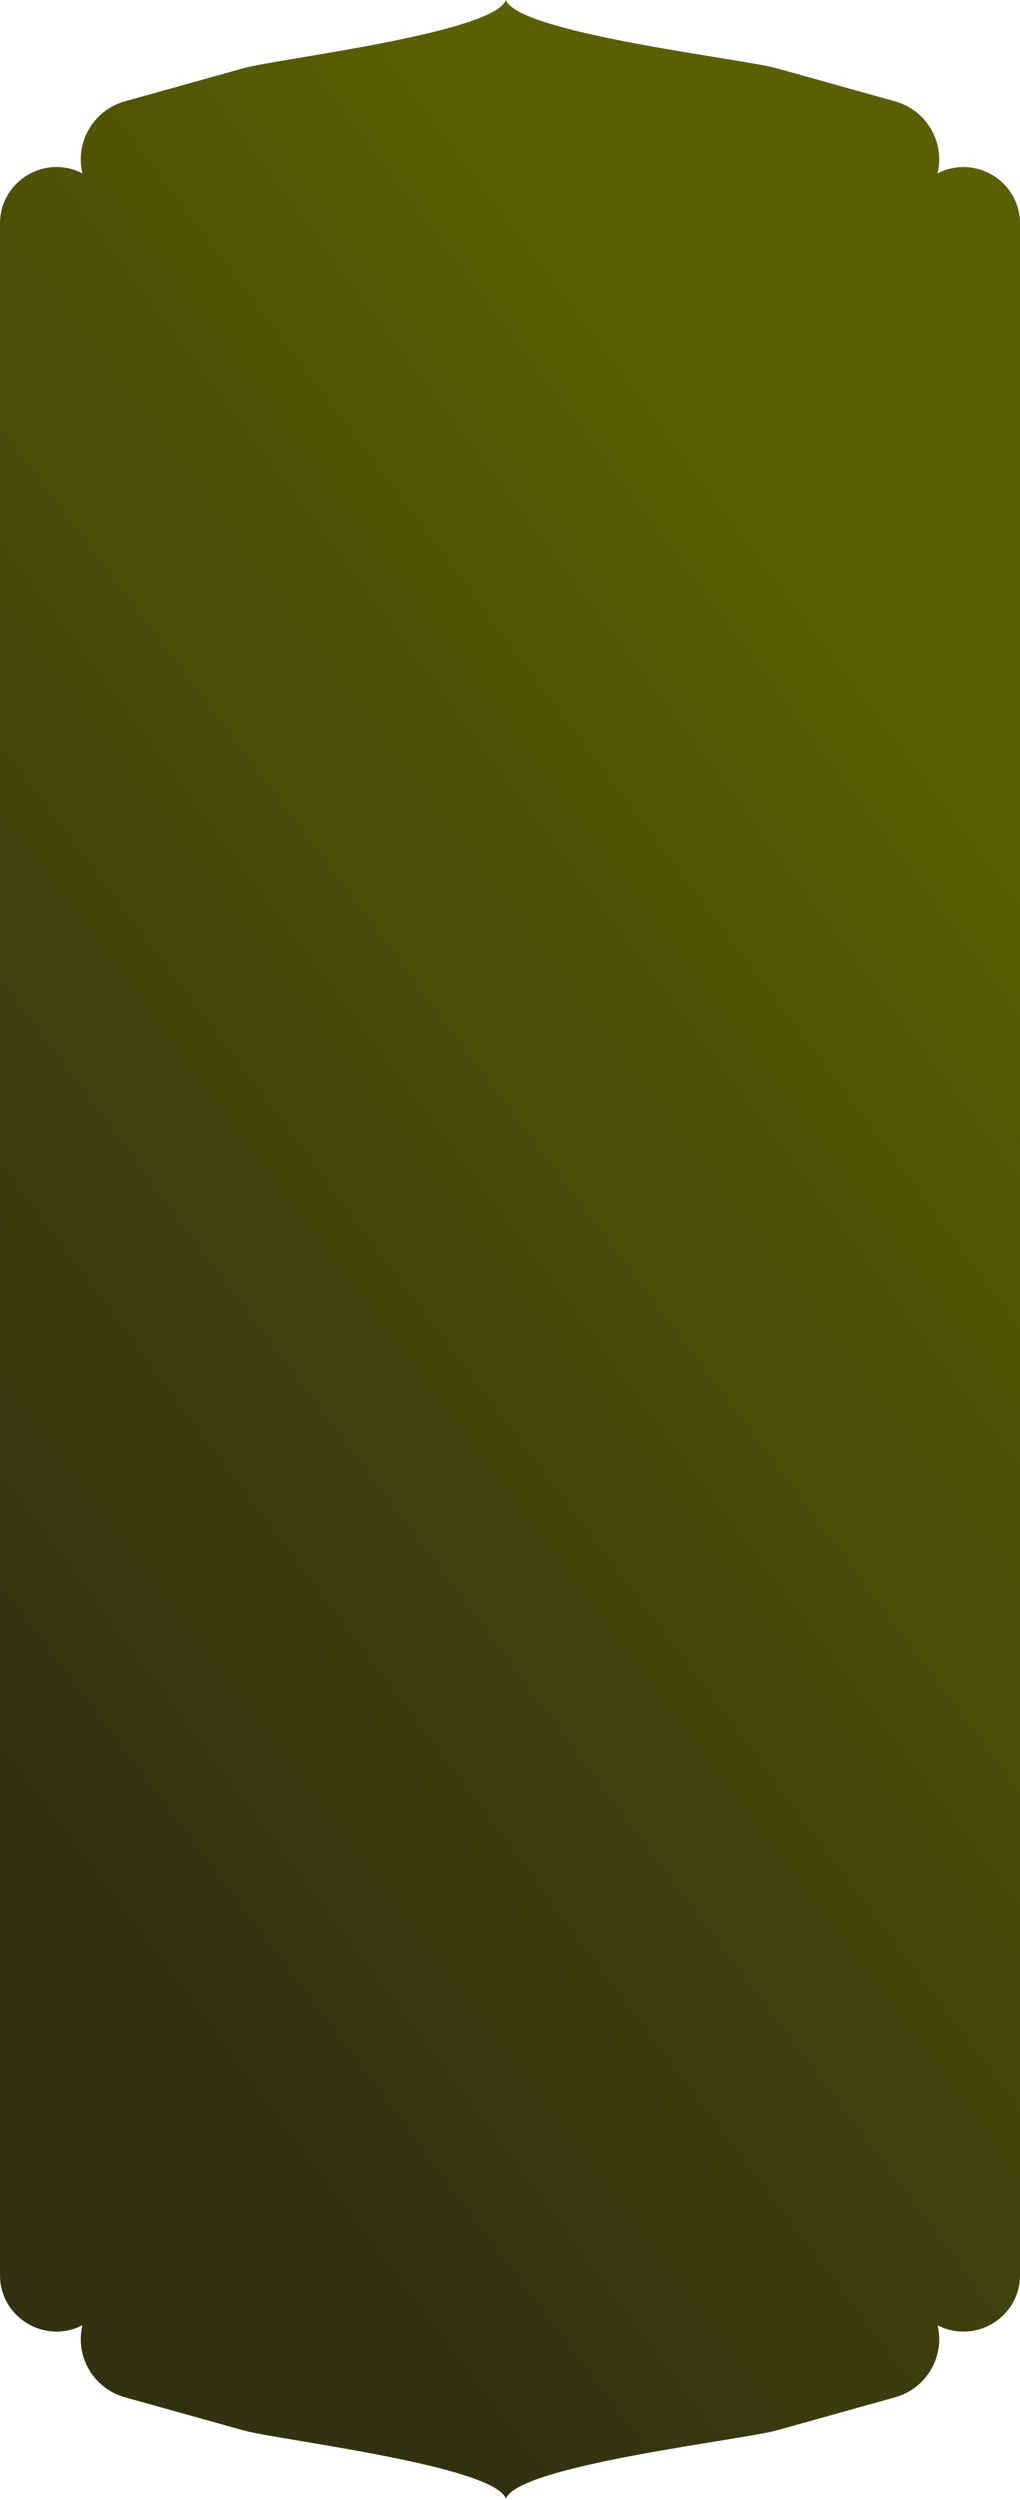 <?xml version="1.0" encoding="UTF-8"?> <svg xmlns="http://www.w3.org/2000/svg" width="373" height="914" viewBox="0 0 373 914" fill="none"><path d="M185 913.5C189.609 901.326 271.4 892.07 283.94 888.567L327.327 876.453C338.744 873.261 345.606 861.636 342.869 850.112C356.614 857.214 373 847.249 373 831.792L373 81.713C373 66.257 356.609 56.291 342.869 63.393C345.606 51.87 338.744 40.239 327.328 37.053L283.941 24.938C271.4 21.43 189.609 12.174 185 0C180.391 12.174 101.6 21.43 89.059 24.933L45.672 37.047C34.256 40.239 27.394 51.864 30.131 63.388C16.386 56.286 0 66.251 0 81.708L0 831.782C0 847.238 16.391 857.203 30.131 850.101C27.394 861.625 34.256 873.256 45.672 876.442L89.059 888.556C101.6 892.07 180.391 901.326 185 913.5Z" fill="url(#paint0_linear_775_1017)"></path><defs><linearGradient id="paint0_linear_775_1017" x1="0" y1="645.972" x2="412.443" y2="338.013" gradientUnits="userSpaceOnUse"><stop stop-color="#313211"></stop><stop offset="1" stop-color="#5C5F01"></stop></linearGradient></defs></svg> 